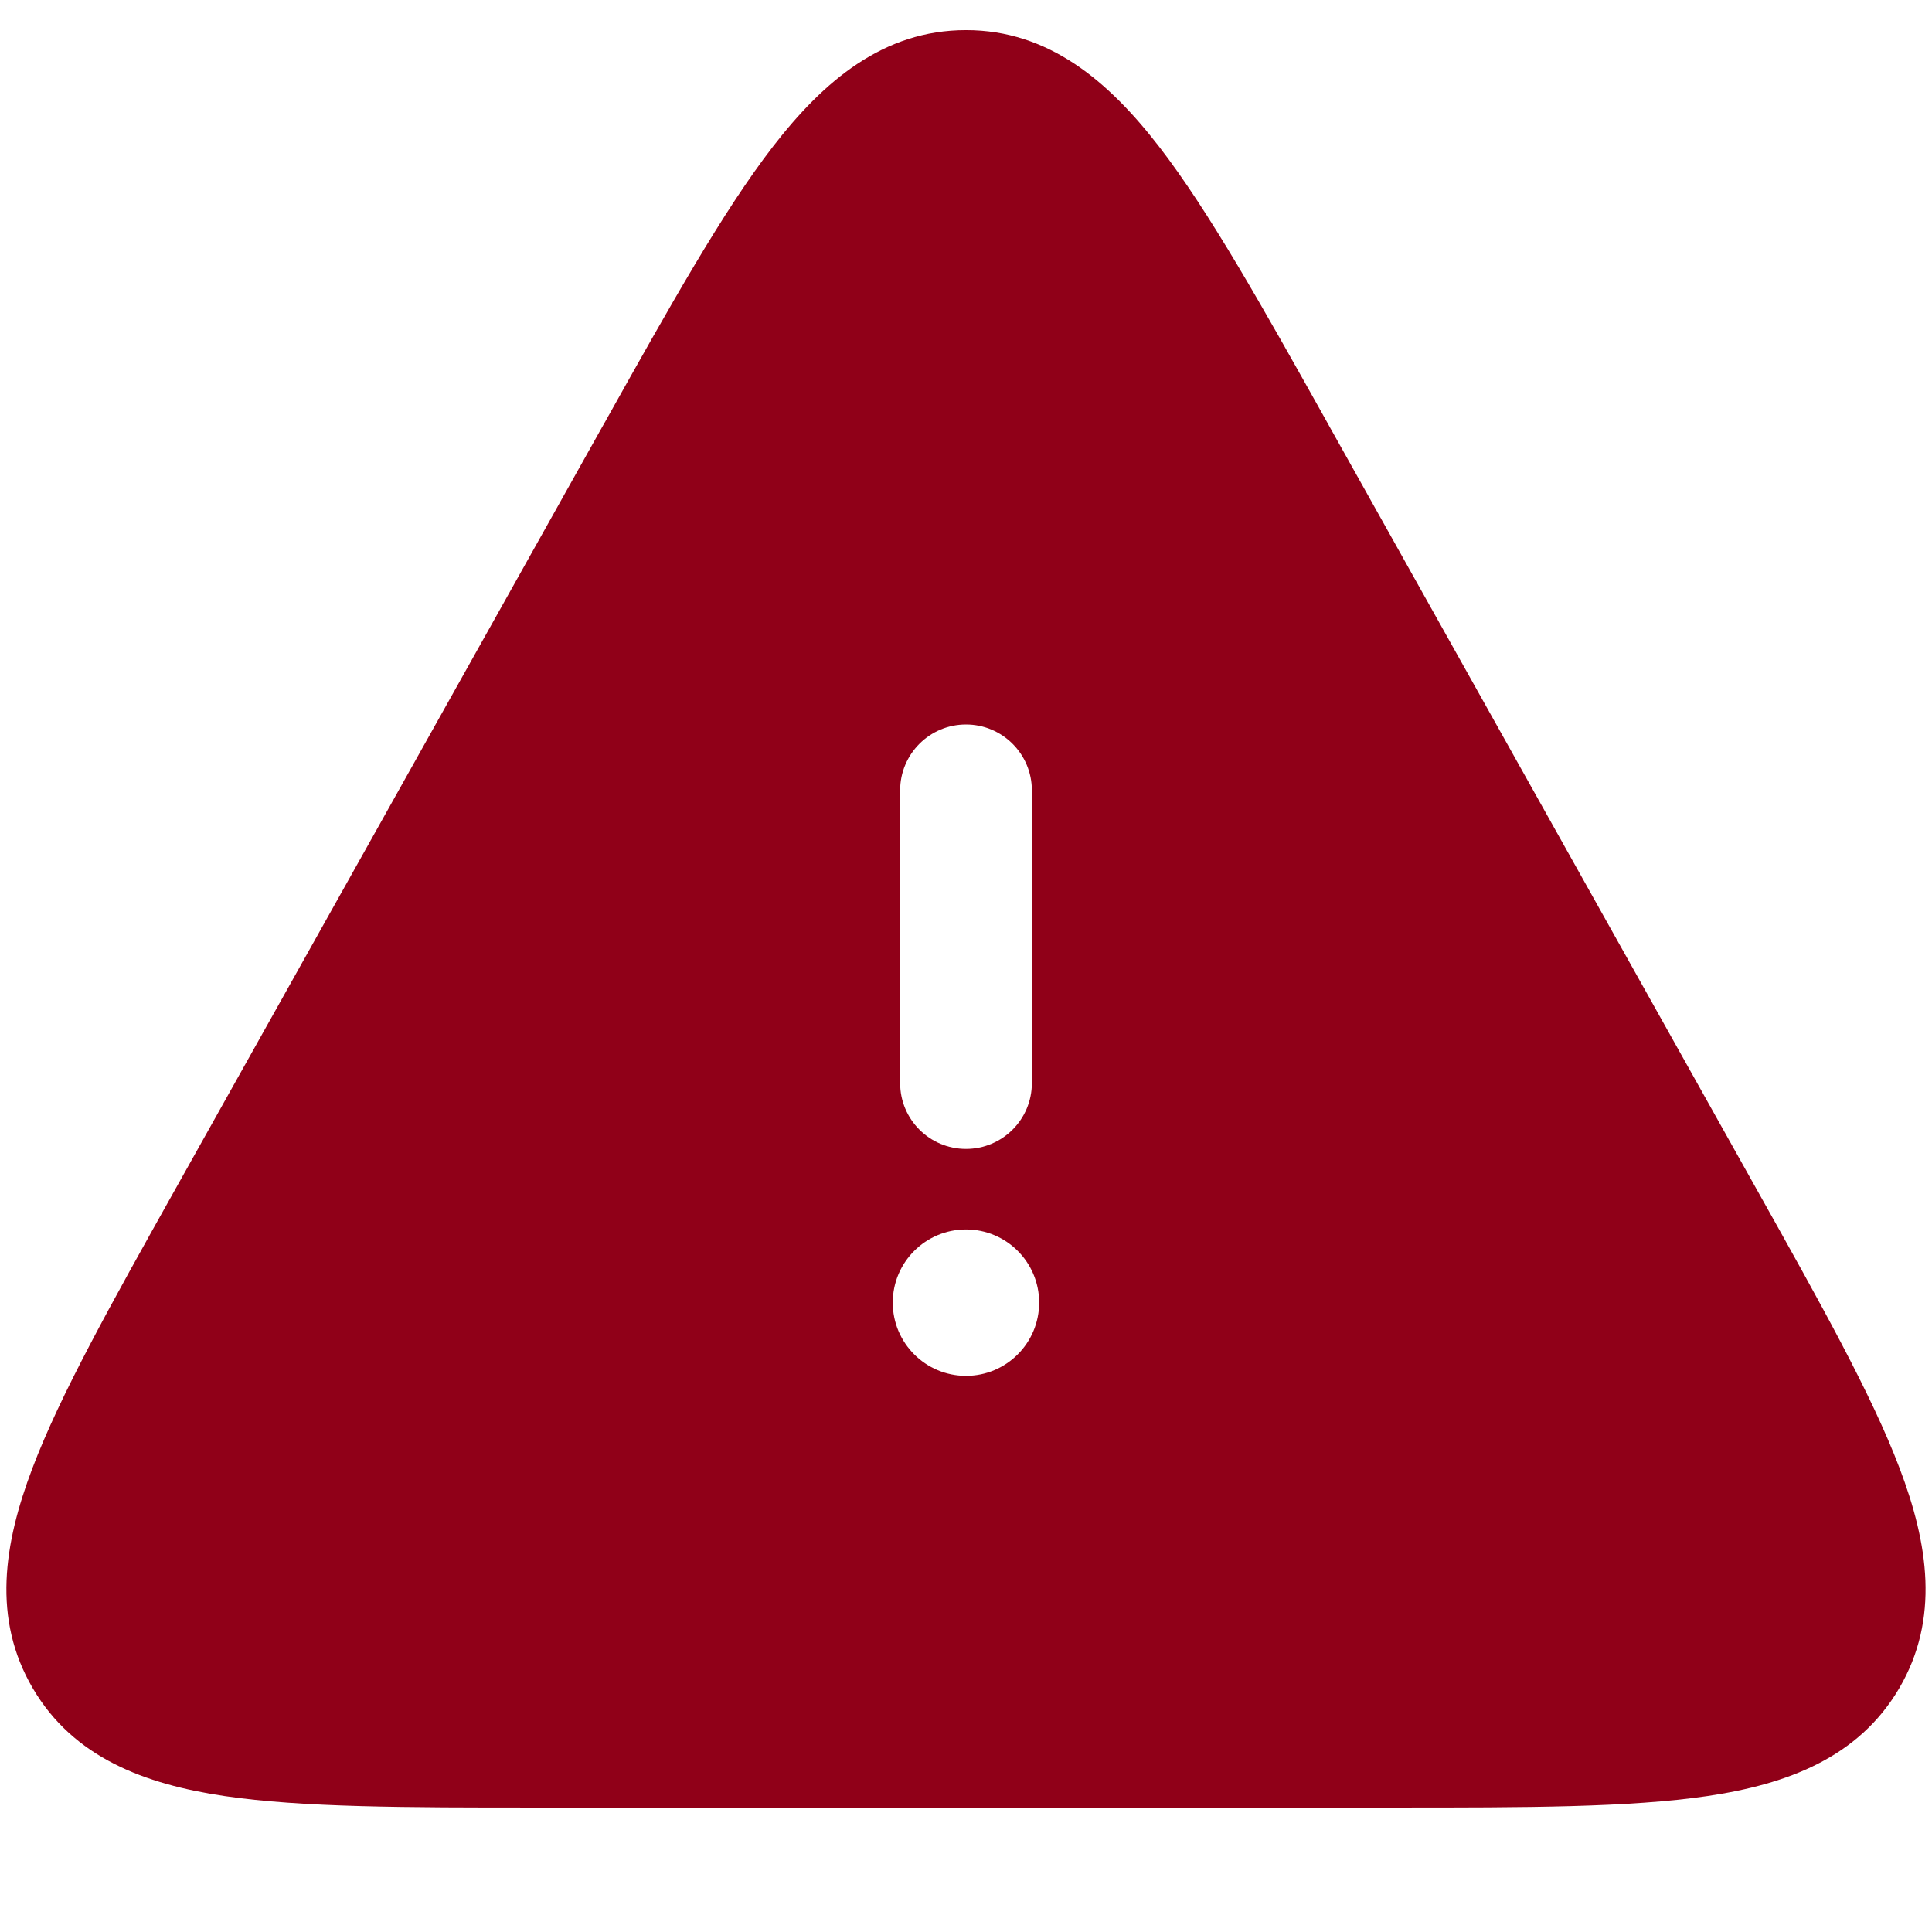 <svg width="22" height="22" viewBox="0 0 22 22" fill="none" xmlns="http://www.w3.org/2000/svg">
<path fill-rule="evenodd" clip-rule="evenodd" d="M11 0.343C10.059 0.343 9.379 0.922 8.801 1.67C8.234 2.403 7.633 3.477 6.888 4.808L6.855 4.866L2.013 13.512L1.981 13.569C1.266 14.847 0.687 15.88 0.369 16.719C0.043 17.577 -0.091 18.433 0.373 19.224C0.836 20.015 1.648 20.317 2.556 20.452C3.444 20.583 4.628 20.583 6.093 20.583H6.093H6.158H15.842H15.907H15.907C17.371 20.583 18.556 20.583 19.443 20.452C20.352 20.317 21.163 20.015 21.627 19.224C22.09 18.433 21.957 17.577 21.631 16.719C21.313 15.88 20.734 14.847 20.018 13.569L20.018 13.569L19.986 13.512L15.144 4.866L15.112 4.808C14.367 3.477 13.765 2.403 13.199 1.67C12.621 0.922 11.941 0.343 11 0.343ZM11.75 9C11.75 8.586 11.414 8.25 11 8.25C10.586 8.25 10.25 8.586 10.25 9V12.333C10.25 12.748 10.586 13.083 11 13.083C11.414 13.083 11.75 12.748 11.75 12.333V9ZM11.833 14.833C11.833 15.294 11.46 15.667 11 15.667C10.54 15.667 10.166 15.294 10.166 14.833C10.166 14.373 10.54 14 11 14C11.46 14 11.833 14.373 11.833 14.833Z" fill="#900018"/>
</svg>
